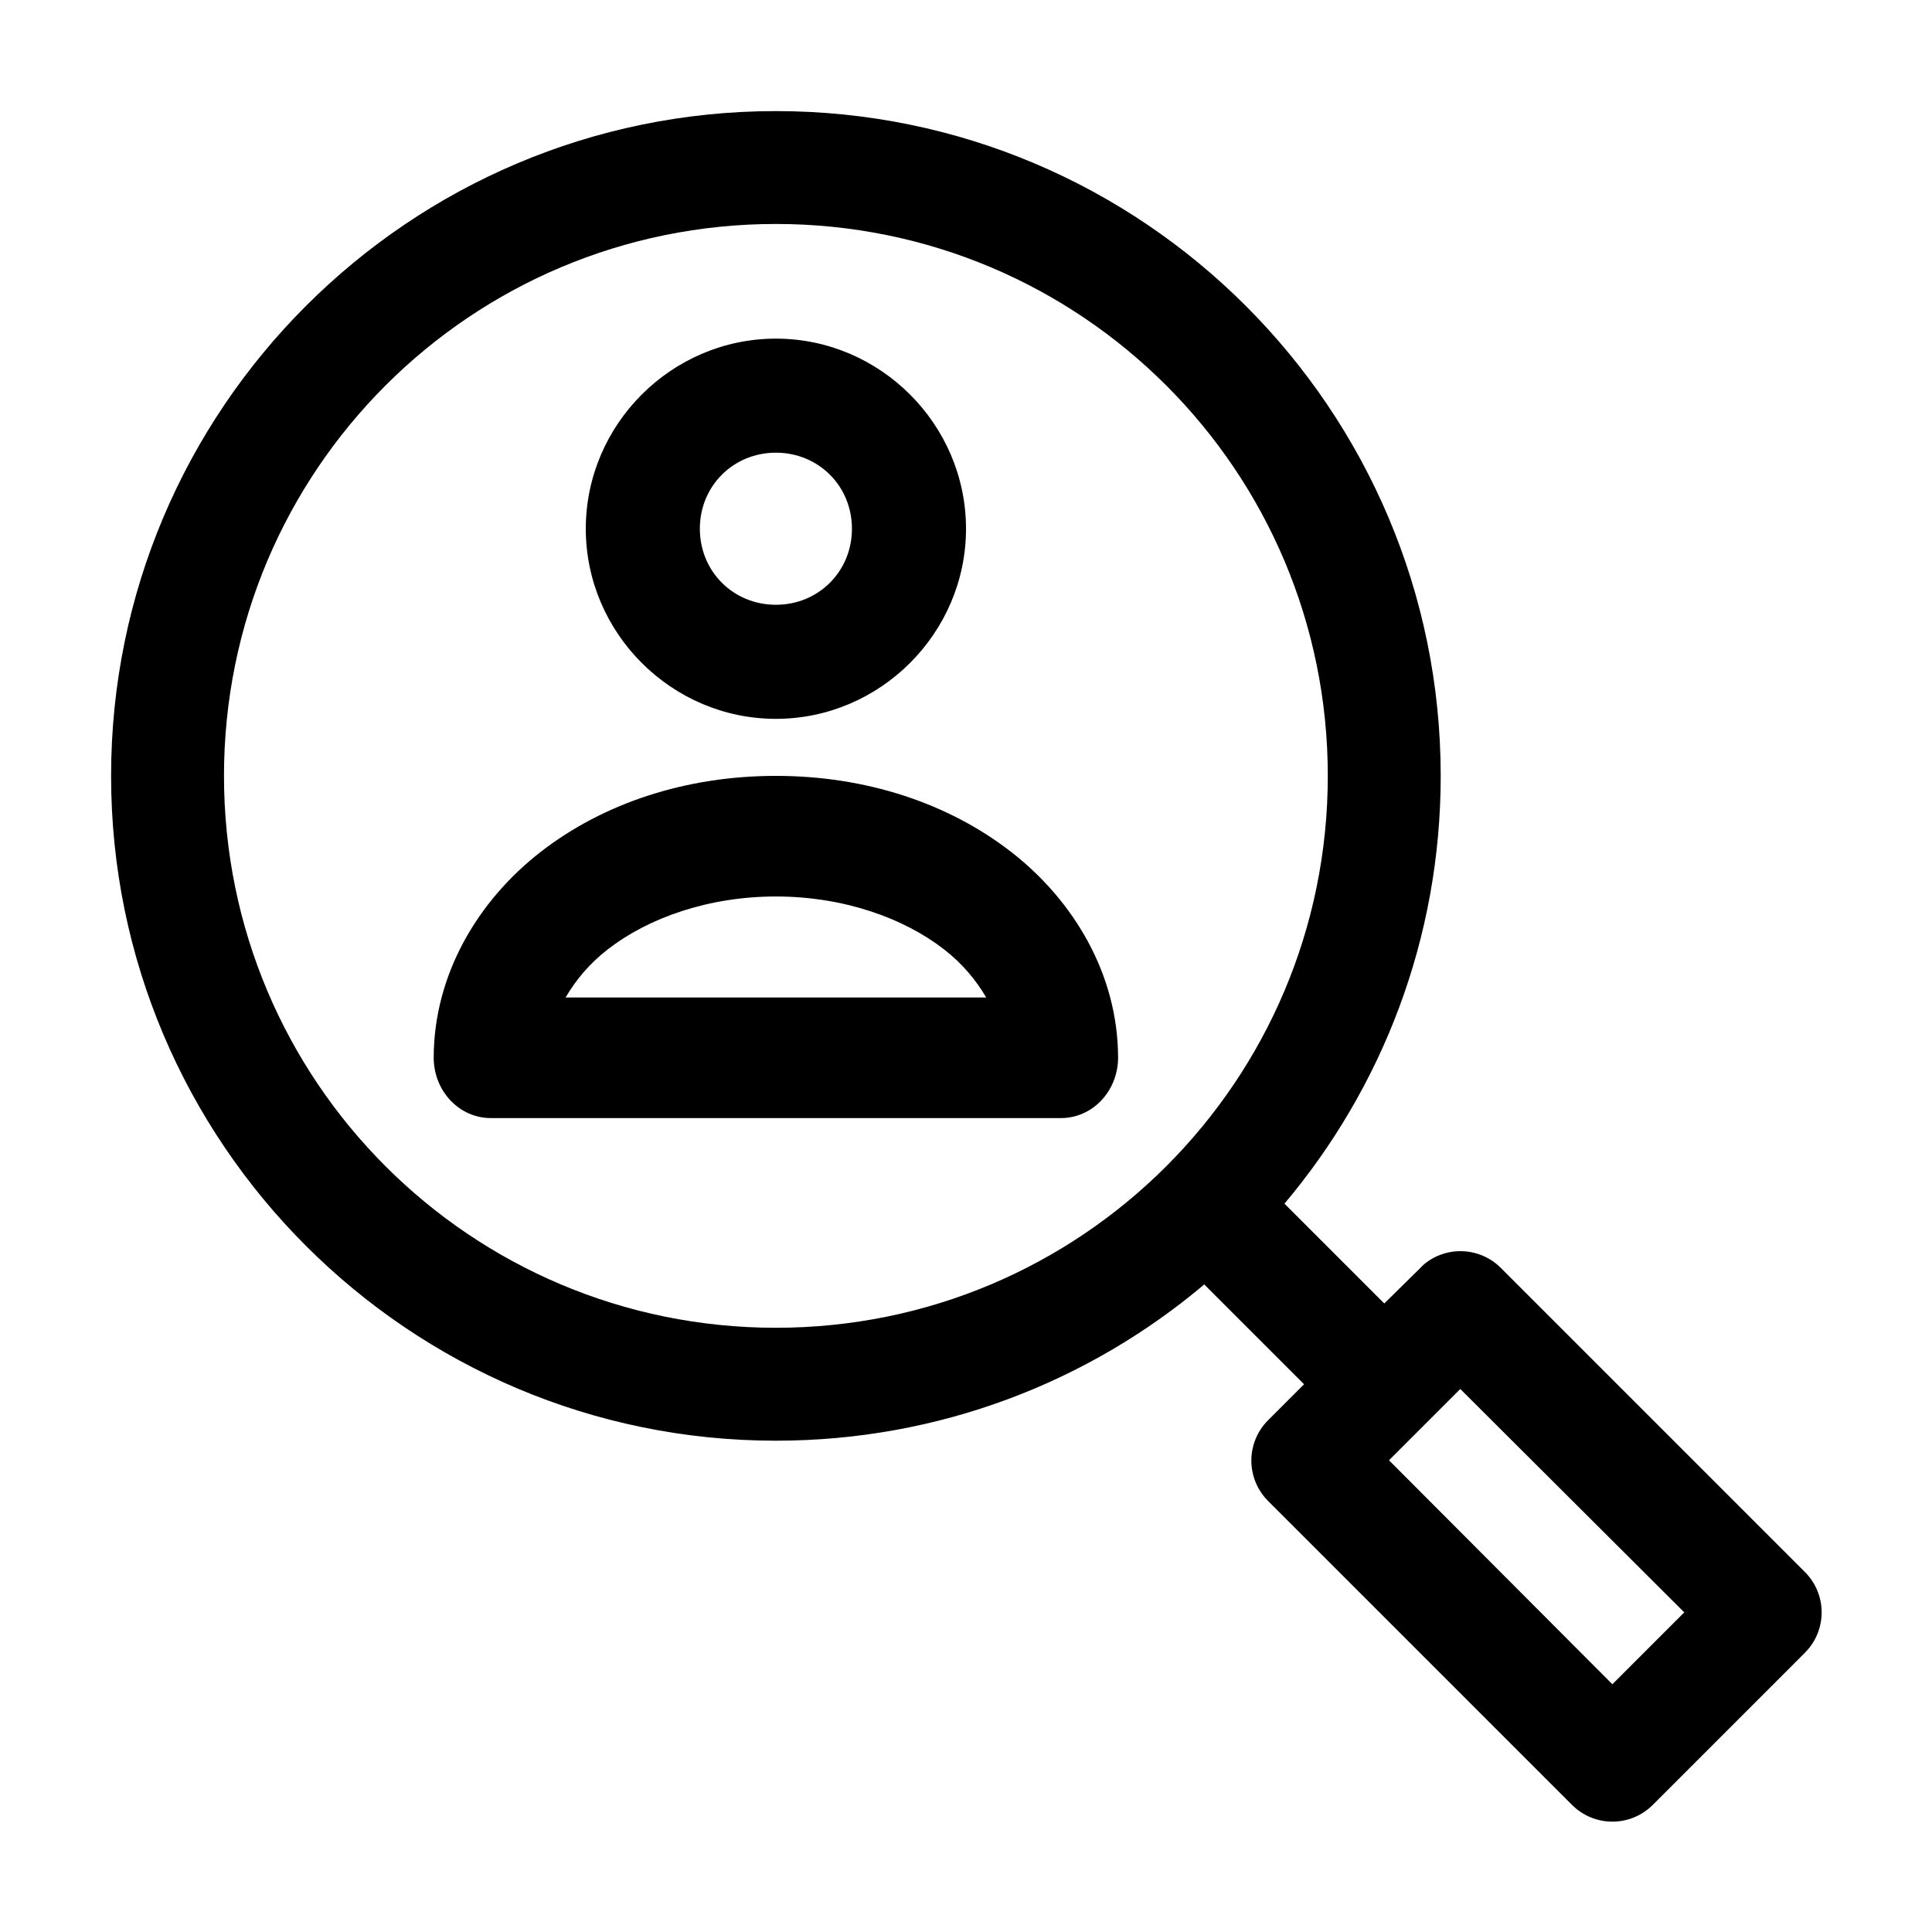 <?xml version="1.0" encoding="UTF-8"?>
<!-- Uploaded to: SVG Repo, www.svgrepo.com, Generator: SVG Repo Mixer Tools -->
<svg fill="#000000" width="800px" height="800px" version="1.1" viewBox="144 144 512 512" xmlns="http://www.w3.org/2000/svg">
 <path d="m349.62 173.44c-97.207 0-176.18 78.969-176.18 176.18 0 97.207 78.969 176.18 176.18 176.18 43.207 0 82.832-15.52 113.52-41.406l26.449 26.449-9.605 9.605c-2.797 2.828-4.363 6.648-4.363 10.625 0 3.981 1.566 7.801 4.363 10.629l80.609 80.609c2.84 2.844 6.691 4.445 10.707 4.445 4.019 0 7.871-1.602 10.707-4.445l40.305-40.305c2.844-2.836 4.445-6.688 4.445-10.707 0-4.016-1.602-7.867-4.445-10.707l-80.609-80.609c-2.66-2.652-6.219-4.223-9.973-4.394-3.754-0.176-7.441 1.055-10.336 3.453-0.332 0.301-0.645 0.613-0.945 0.941l-9.605 9.449-26.449-26.449c25.84-30.672 41.406-70.191 41.406-113.36 0-97.207-78.969-176.18-176.18-176.18zm0 29.914c80.871 0 146.26 65.391 146.26 146.26 0 80.871-65.391 146.26-146.26 146.26-80.871 0-146.26-65.391-146.26-146.26 0-80.871 65.391-146.26 146.26-146.26zm0 30.387c-27.645 0-50.379 22.734-50.379 50.379 0 27.648 22.734 50.383 50.379 50.383 27.645 0 50.383-22.734 50.383-50.383 0-27.645-22.738-50.379-50.383-50.379zm0 30.227c11.309 0 20.152 8.844 20.152 20.152s-8.844 20.152-20.152 20.152c-11.309 0-20.152-8.844-20.152-20.152s8.844-20.152 20.152-20.152zm0 85.648c-23.863 0-45.715 7.231-62.348 20.152-16.629 12.926-28.336 32.516-28.336 54.633 0.027 4.227 1.633 8.27 4.465 11.25 2.828 2.981 6.656 4.652 10.648 4.652h151.14c3.992 0 7.82-1.672 10.652-4.652 2.828-2.981 4.434-7.023 4.465-11.25 0-22.117-11.707-41.707-28.34-54.633-16.633-12.922-38.484-20.152-62.348-20.152zm0 31.961c17.875 0 33.836 5.684 44.555 14.012 5.019 3.898 8.539 8.27 11.18 12.754h-111.47c2.641-4.484 6.16-8.855 11.18-12.754 10.719-8.328 26.684-14.012 44.555-14.012zm181.37 130.52 59.355 59.195-19.051 19.051-59.195-59.355z"/>
</svg>